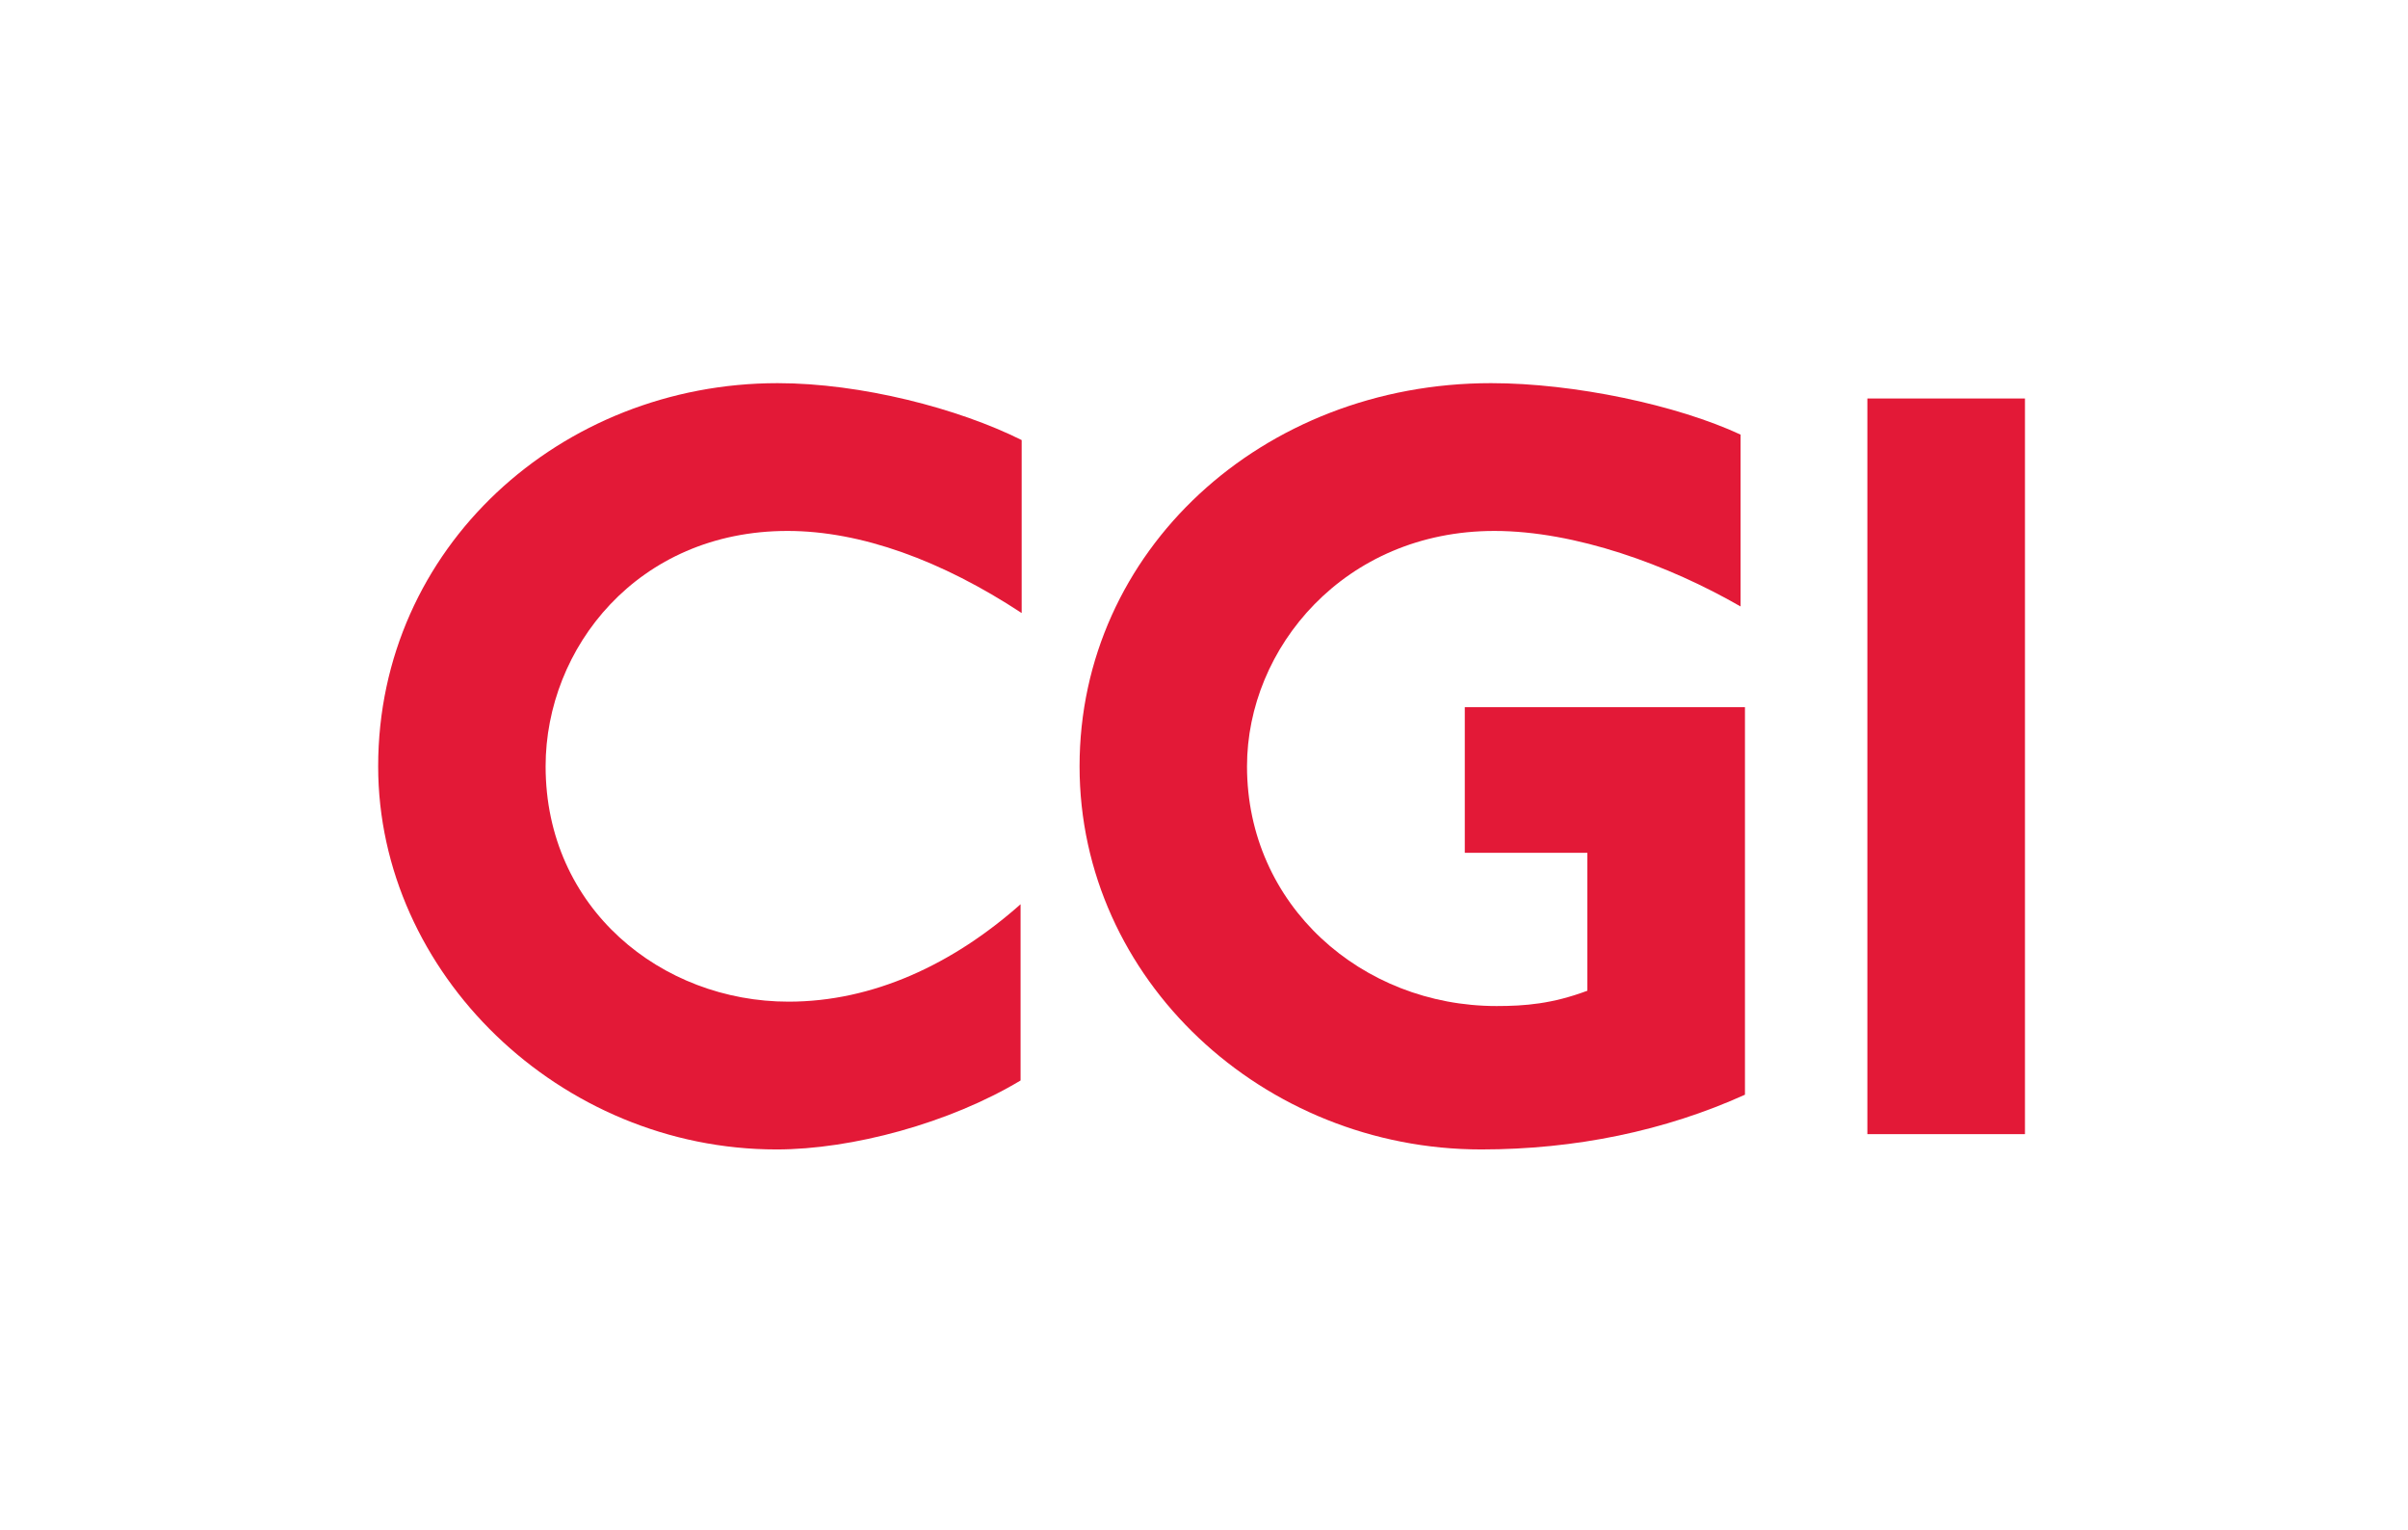 <?xml version="1.0" encoding="utf-8"?>
<!-- Generator: Adobe Illustrator 24.2.0, SVG Export Plug-In . SVG Version: 6.00 Build 0)  -->
<svg version="1.1" xmlns="http://www.w3.org/2000/svg" xmlns:xlink="http://www.w3.org/1999/xlink" x="0px" y="0px"
	 viewBox="0 0 440.06 279.53" style="enable-background:new 0 0 440.06 279.53;" xml:space="preserve">
<style type="text/css">
	.st0{fill:#E31937;}
</style>
<g id="Layer_1">
	<g>
		<path class="st0" d="M143.91,97c-27.4,0-44.2,21.4-44.2,43c0,26,21.2,43,44.4,43c15.4,0,30-6.8,42.4-17.8v32.2
			c-13,7.8-30.8,12.6-44.6,12.6c-39.6,0-72.8-32.2-72.8-70c0-40,33.4-70,73-70c15.2,0,33,4.6,44.6,10.4V112
			C172.11,102.4,157.31,97,143.91,97z"/>
		<path class="st0" d="M270.69,210c-39.8,0-73.4-31-73.4-70c0-39.4,33.4-70,75.2-70c15.2,0,34,4,45.6,9.4v31.4
			c-13.2-7.6-30.2-13.8-45-13.8c-27.4,0-45.2,21.4-45.2,43c0,25.4,21,43.8,45.6,43.8c5.2,0,10.2-0.4,16.6-2.8v-25.2h-22.4v-26.6
			h51.2V200C304.29,206.6,287.89,210,270.69,210z"/>
		<path class="st0" d="M341.26,207.2V72.8h28.8v134.4H341.26z"/>
	</g>
</g>
<g id="Protection">
</g>
<g id="Guides">
</g>
</svg>

